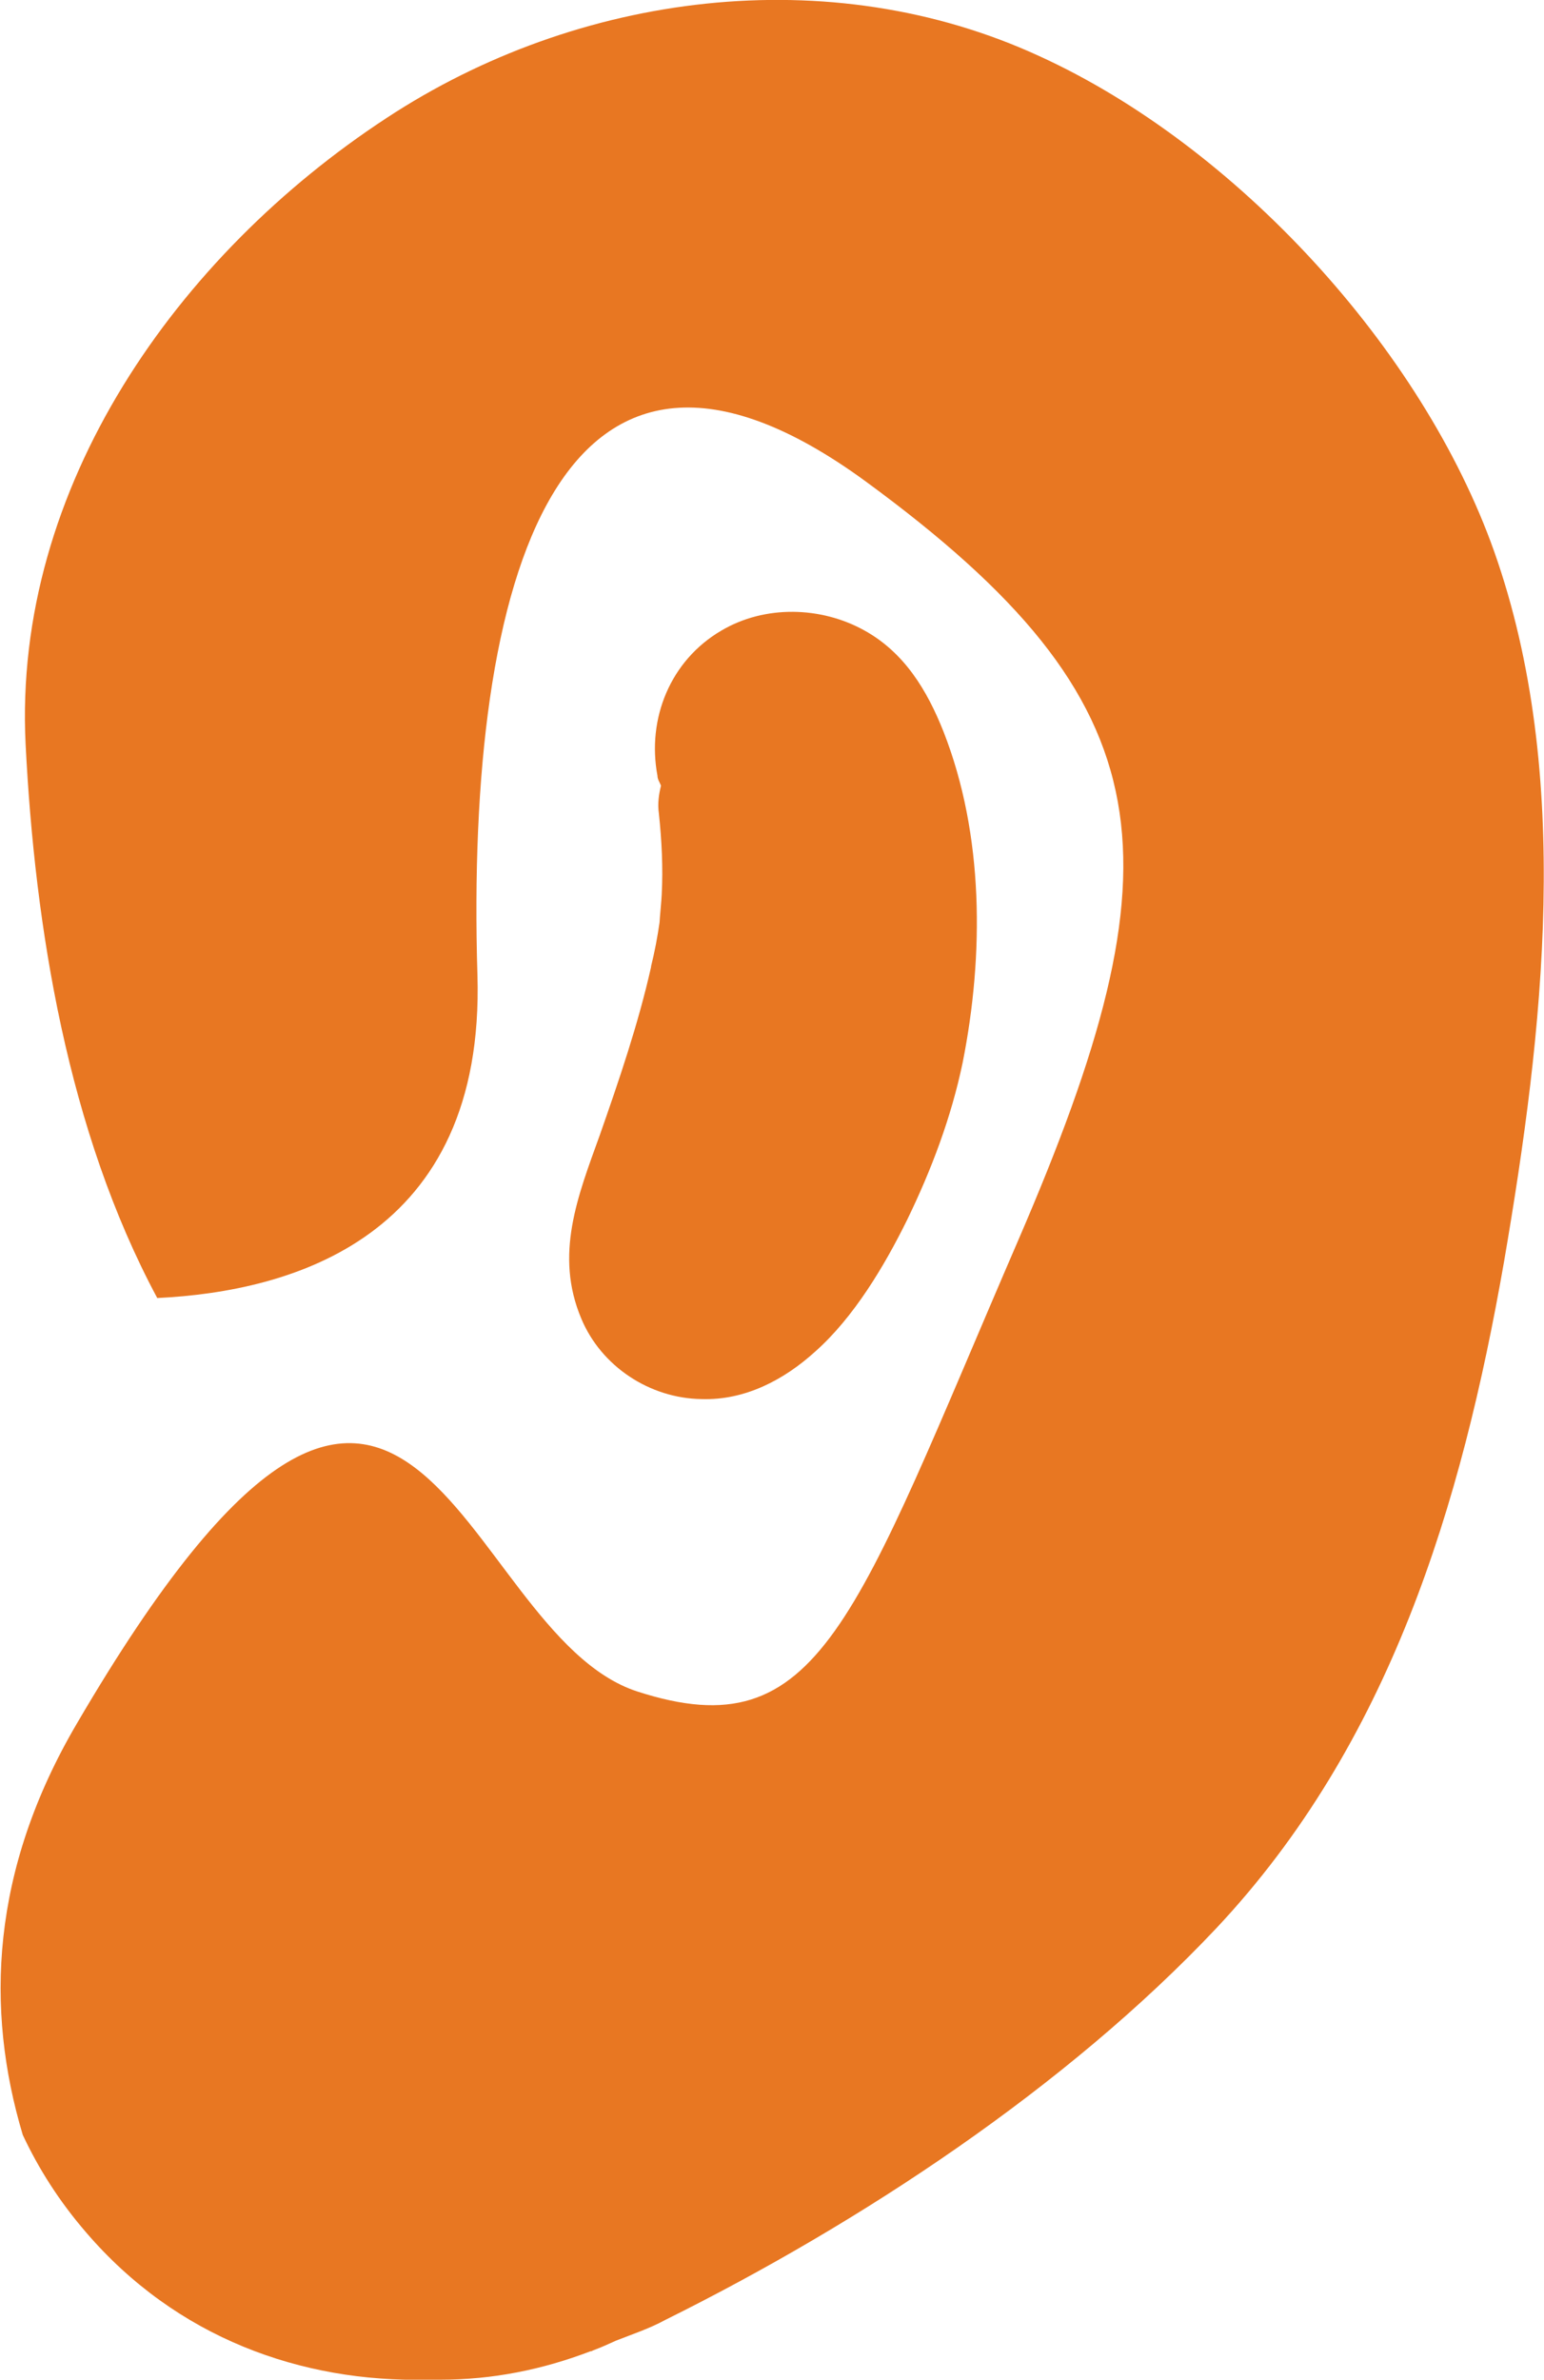 <?xml version="1.0" encoding="UTF-8"?> <svg xmlns="http://www.w3.org/2000/svg" id="Calque_2" data-name="Calque 2" viewBox="0 0 21.7 33.44"><defs><style> .cls-1 { fill: #e87722; stroke-width: 0px; } </style></defs><g id="je_suis_touché_par_la_maladie" data-name="je suis touché par la maladie"><g><path class="cls-1" d="M21,7.75c-1.01-2.85-3.63-5.7-6.39-6.96C11.66-.57,8.12-.11,5.43,1.66,2.5,3.58.18,6.84.36,10.46c.13,2.57.59,5.43,1.85,7.78,1.88-.09,4.61-.84,4.5-4.54-.17-5.61,1.16-10.07,5.45-6.94,4.29,3.14,4.46,5.32,2.15,10.67-2.31,5.35-2.78,7.17-5.35,6.34-2.57-.83-3.12-7.69-7.88.45-1.21,2.06-1.29,4.01-.76,5.78.22.47.51.93.89,1.37,1.27,1.48,3.02,2.11,4.8,2.07,0,0,0,0,0,0,.06,0,.12,0,.18,0,.73,0,1.43-.14,2.11-.4.01,0,.02,0,.03-.01.11-.04.22-.09.33-.14.23-.09.47-.17.69-.29,2.74-1.36,5.64-3.27,7.75-5.51,2.43-2.59,3.44-5.93,4.04-9.37.55-3.21.97-6.83-.14-9.97Z"></path><path class="cls-1" d="M9.15,13.59c-.18.8-.45,1.59-.72,2.36-.31.86-.64,1.68-.26,2.58.28.67.96,1.12,1.69,1.13.61.02,1.16-.27,1.6-.67.54-.48.97-1.2,1.29-1.85.34-.7.62-1.44.78-2.21.3-1.51.3-3.2-.27-4.65-.23-.58-.55-1.11-1.11-1.42-.61-.34-1.4-.36-2.01,0-.72.42-1.05,1.24-.9,2.04,0,.05.03.09.05.14-.03.12-.05.25-.03.39.04.38.06.76.04,1.14,0,.05-.03.35-.03.39-.03.21-.07.42-.12.62Z"></path></g></g></svg> 